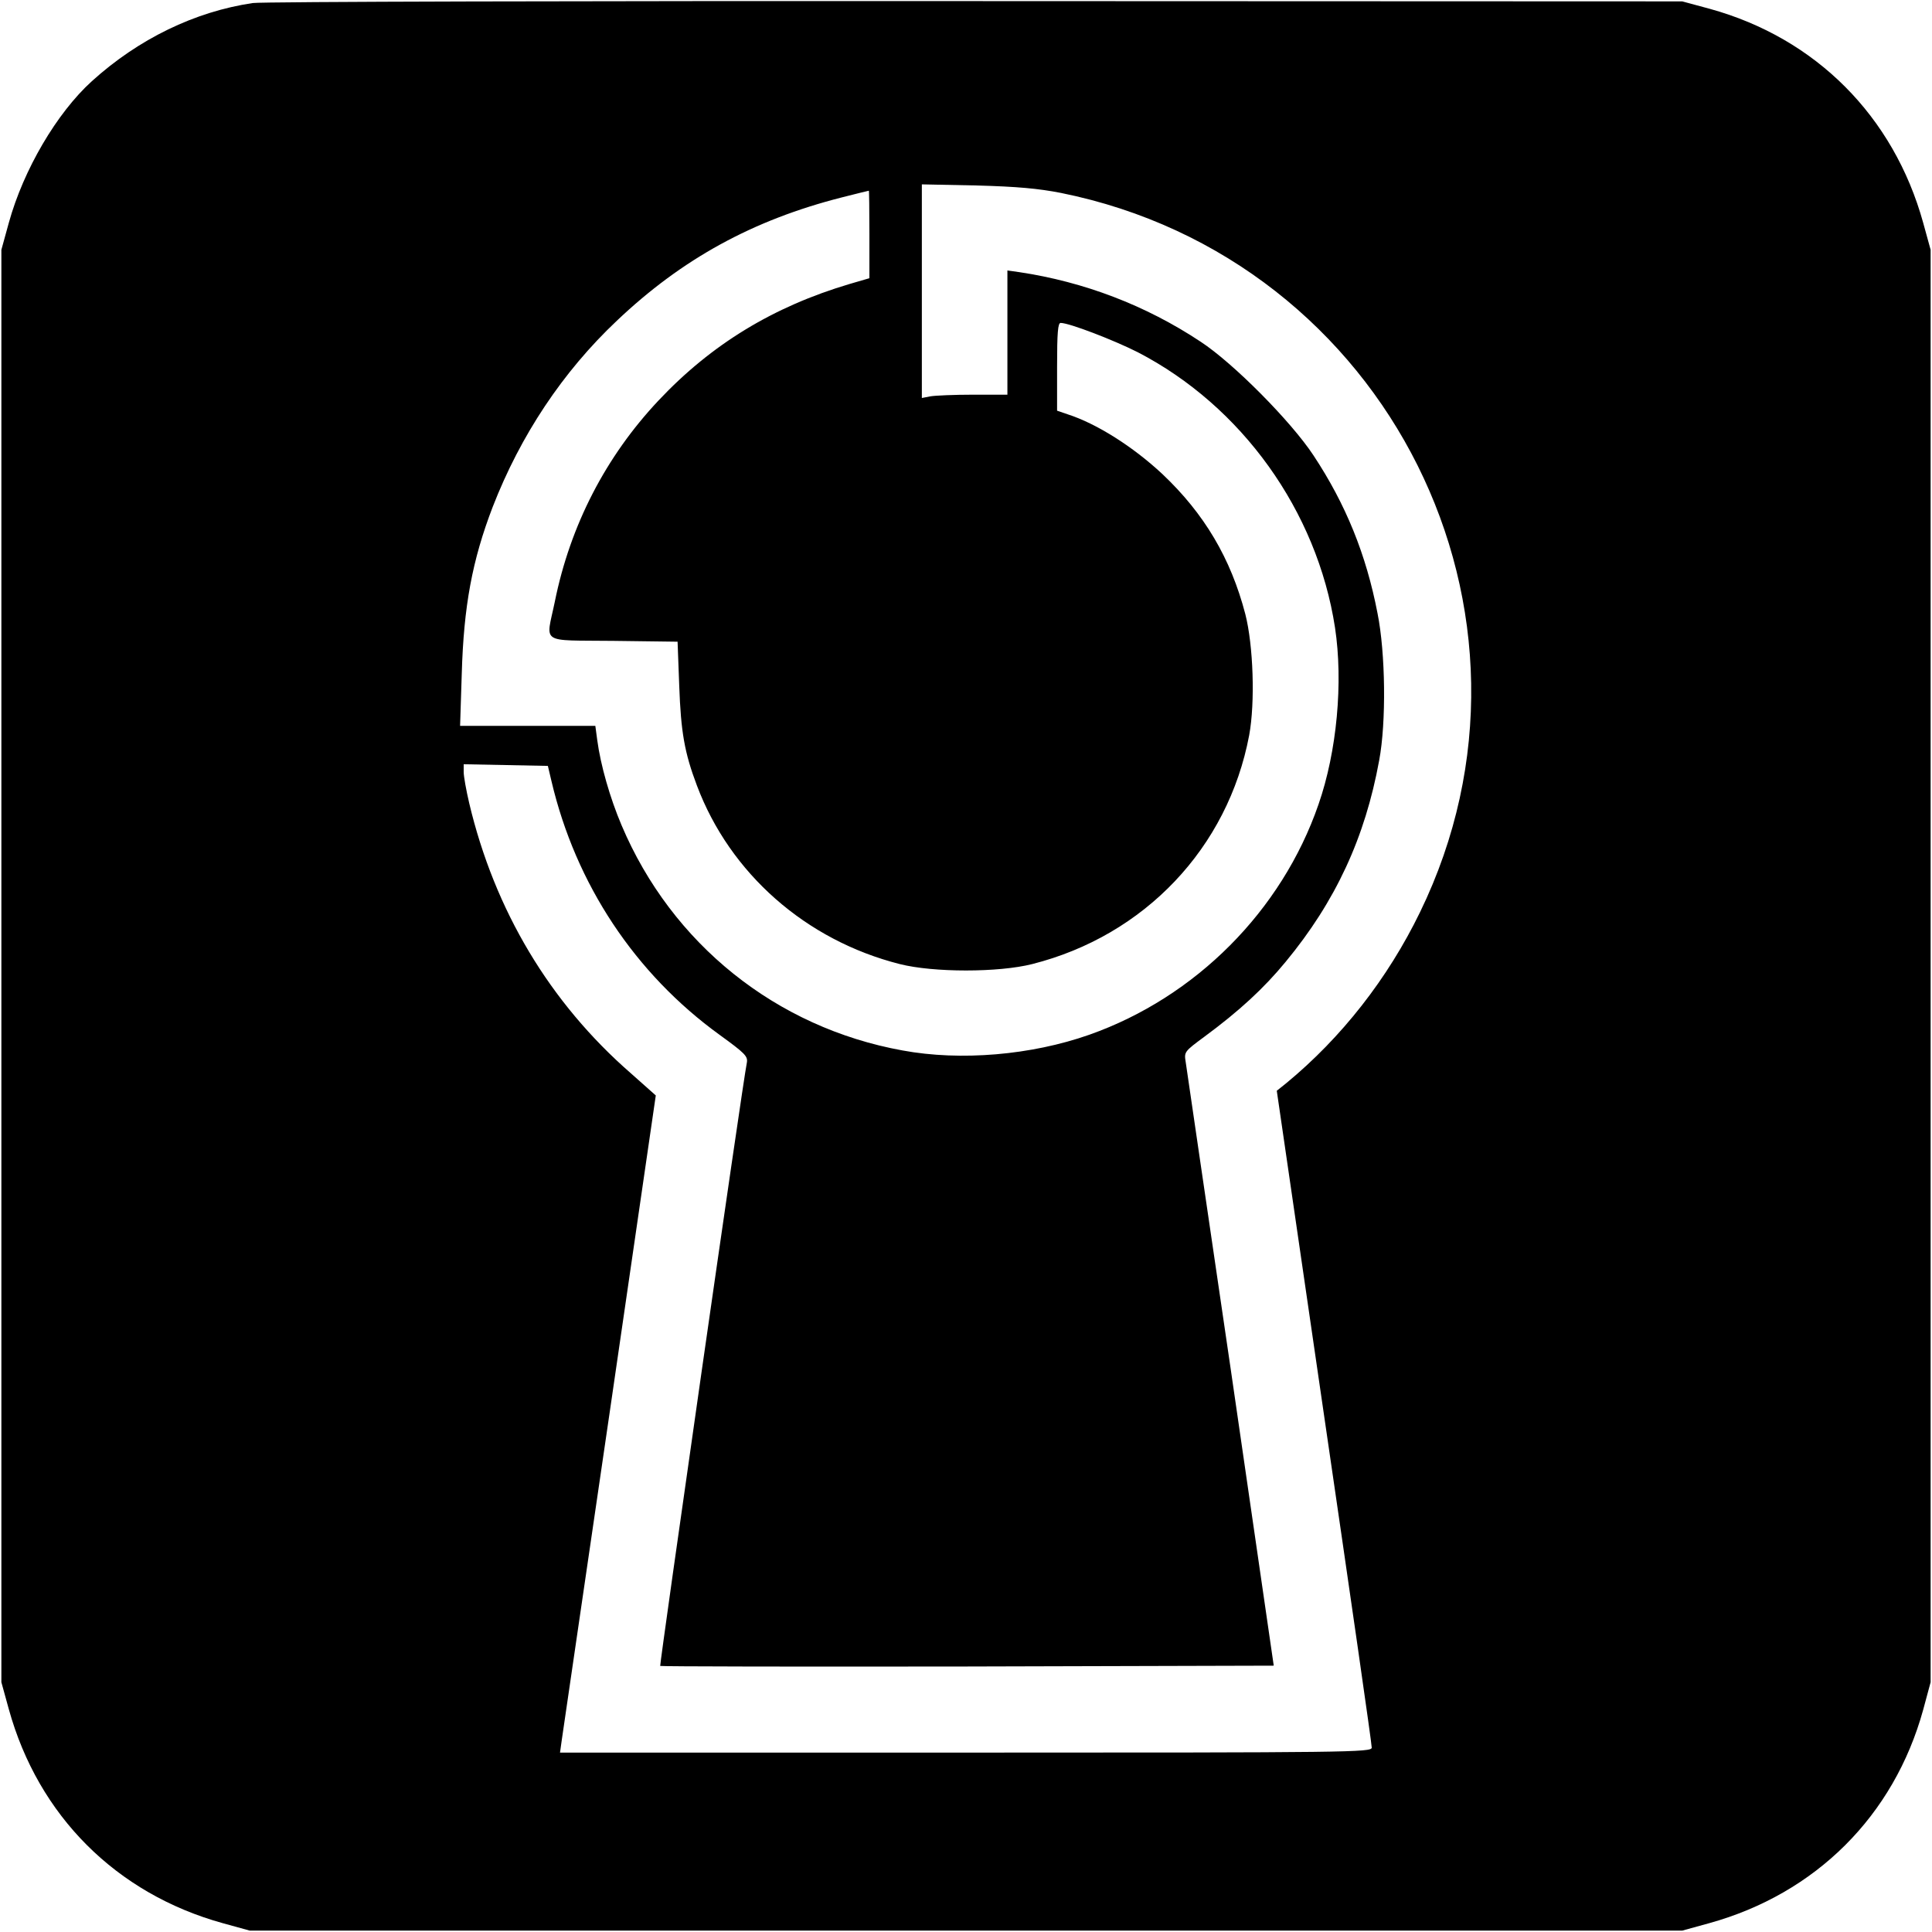 <?xml version="1.0" standalone="no"?>
<!DOCTYPE svg PUBLIC "-//W3C//DTD SVG 20010904//EN"
 "http://www.w3.org/TR/2001/REC-SVG-20010904/DTD/svg10.dtd">
<svg version="1.0" xmlns="http://www.w3.org/2000/svg"
 width="700pt" height="700pt" viewBox="0 0 700 700"
 preserveAspectRatio="xMidYMid meet">
<g transform="translate(0,700) scale(0.1,-0.1)"
fill="#000000" stroke="none">
<path d="M916 6989 c-210 -31 -414 -130 -583 -283 -127 -115 -248 -321 -301
-513 l-27 -98 0 -2595 0 -2595 27 -98 c107 -386 389 -668 775 -775 l98 -27
2595 0 2595 0 98 27 c386 107 669 389 775 773 l27 100 0 2595 0 2595 -27 98
c-107 386 -389 669 -773 775 l-100 27 -2560 1 c-1408 1 -2587 -2 -2619 -7z
m2928 -688 c1185 -239 1827 -1525 1301 -2606 -117 -241 -285 -455 -484 -619
l-35 -28 172 -1181 c95 -650 173 -1190 172 -1199 0 -17 -77 -18 -1471 -18
l-1470 0 6 43 c3 23 82 559 174 1190 l167 1148 -90 80 c-294 256 -494 591
-586 979 -11 47 -20 97 -20 113 l0 28 153 -3 152 -3 13 -55 c88 -374 303 -698
610 -920 91 -66 102 -77 98 -100 -16 -78 -317 -2182 -314 -2186 3 -2 504 -3
1114 -2 l1109 3 -156 1075 c-87 591 -160 1092 -163 1112 -6 37 -5 38 68 92
126 93 215 175 294 271 181 219 288 450 339 730 26 138 23 389 -6 533 -41 213
-115 395 -232 572 -81 123 -290 334 -409 412 -199 132 -423 217 -657 252 l-43
6 0 -225 0 -225 -124 0 c-68 0 -138 -3 -155 -6 l-31 -6 0 387 0 387 198 -4
c148 -4 224 -11 306 -27z m-694 -150 l0 -159 -72 -21 c-276 -82 -500 -218
-692 -422 -191 -203 -320 -452 -376 -730 -32 -155 -58 -138 213 -141 l232 -3
6 -160 c6 -167 19 -242 64 -361 120 -319 395 -561 735 -647 122 -31 358 -31
480 0 407 103 709 421 786 829 22 119 15 326 -14 439 -53 203 -149 364 -300
507 -106 99 -238 183 -344 217 l-38 13 0 159 c0 125 3 159 13 159 31 0 192
-62 279 -106 377 -195 650 -575 715 -998 30 -198 7 -449 -60 -641 -133 -385
-445 -698 -830 -834 -210 -74 -466 -96 -677 -57 -458 83 -836 386 -1018 816
-42 99 -76 218 -88 308 l-7 52 -245 0 -245 0 6 188 c7 246 38 412 112 605 101
260 254 490 450 675 236 224 493 365 816 447 52 13 95 24 97 24 1 1 2 -71 2
-158z"/>
</g>
</svg>
